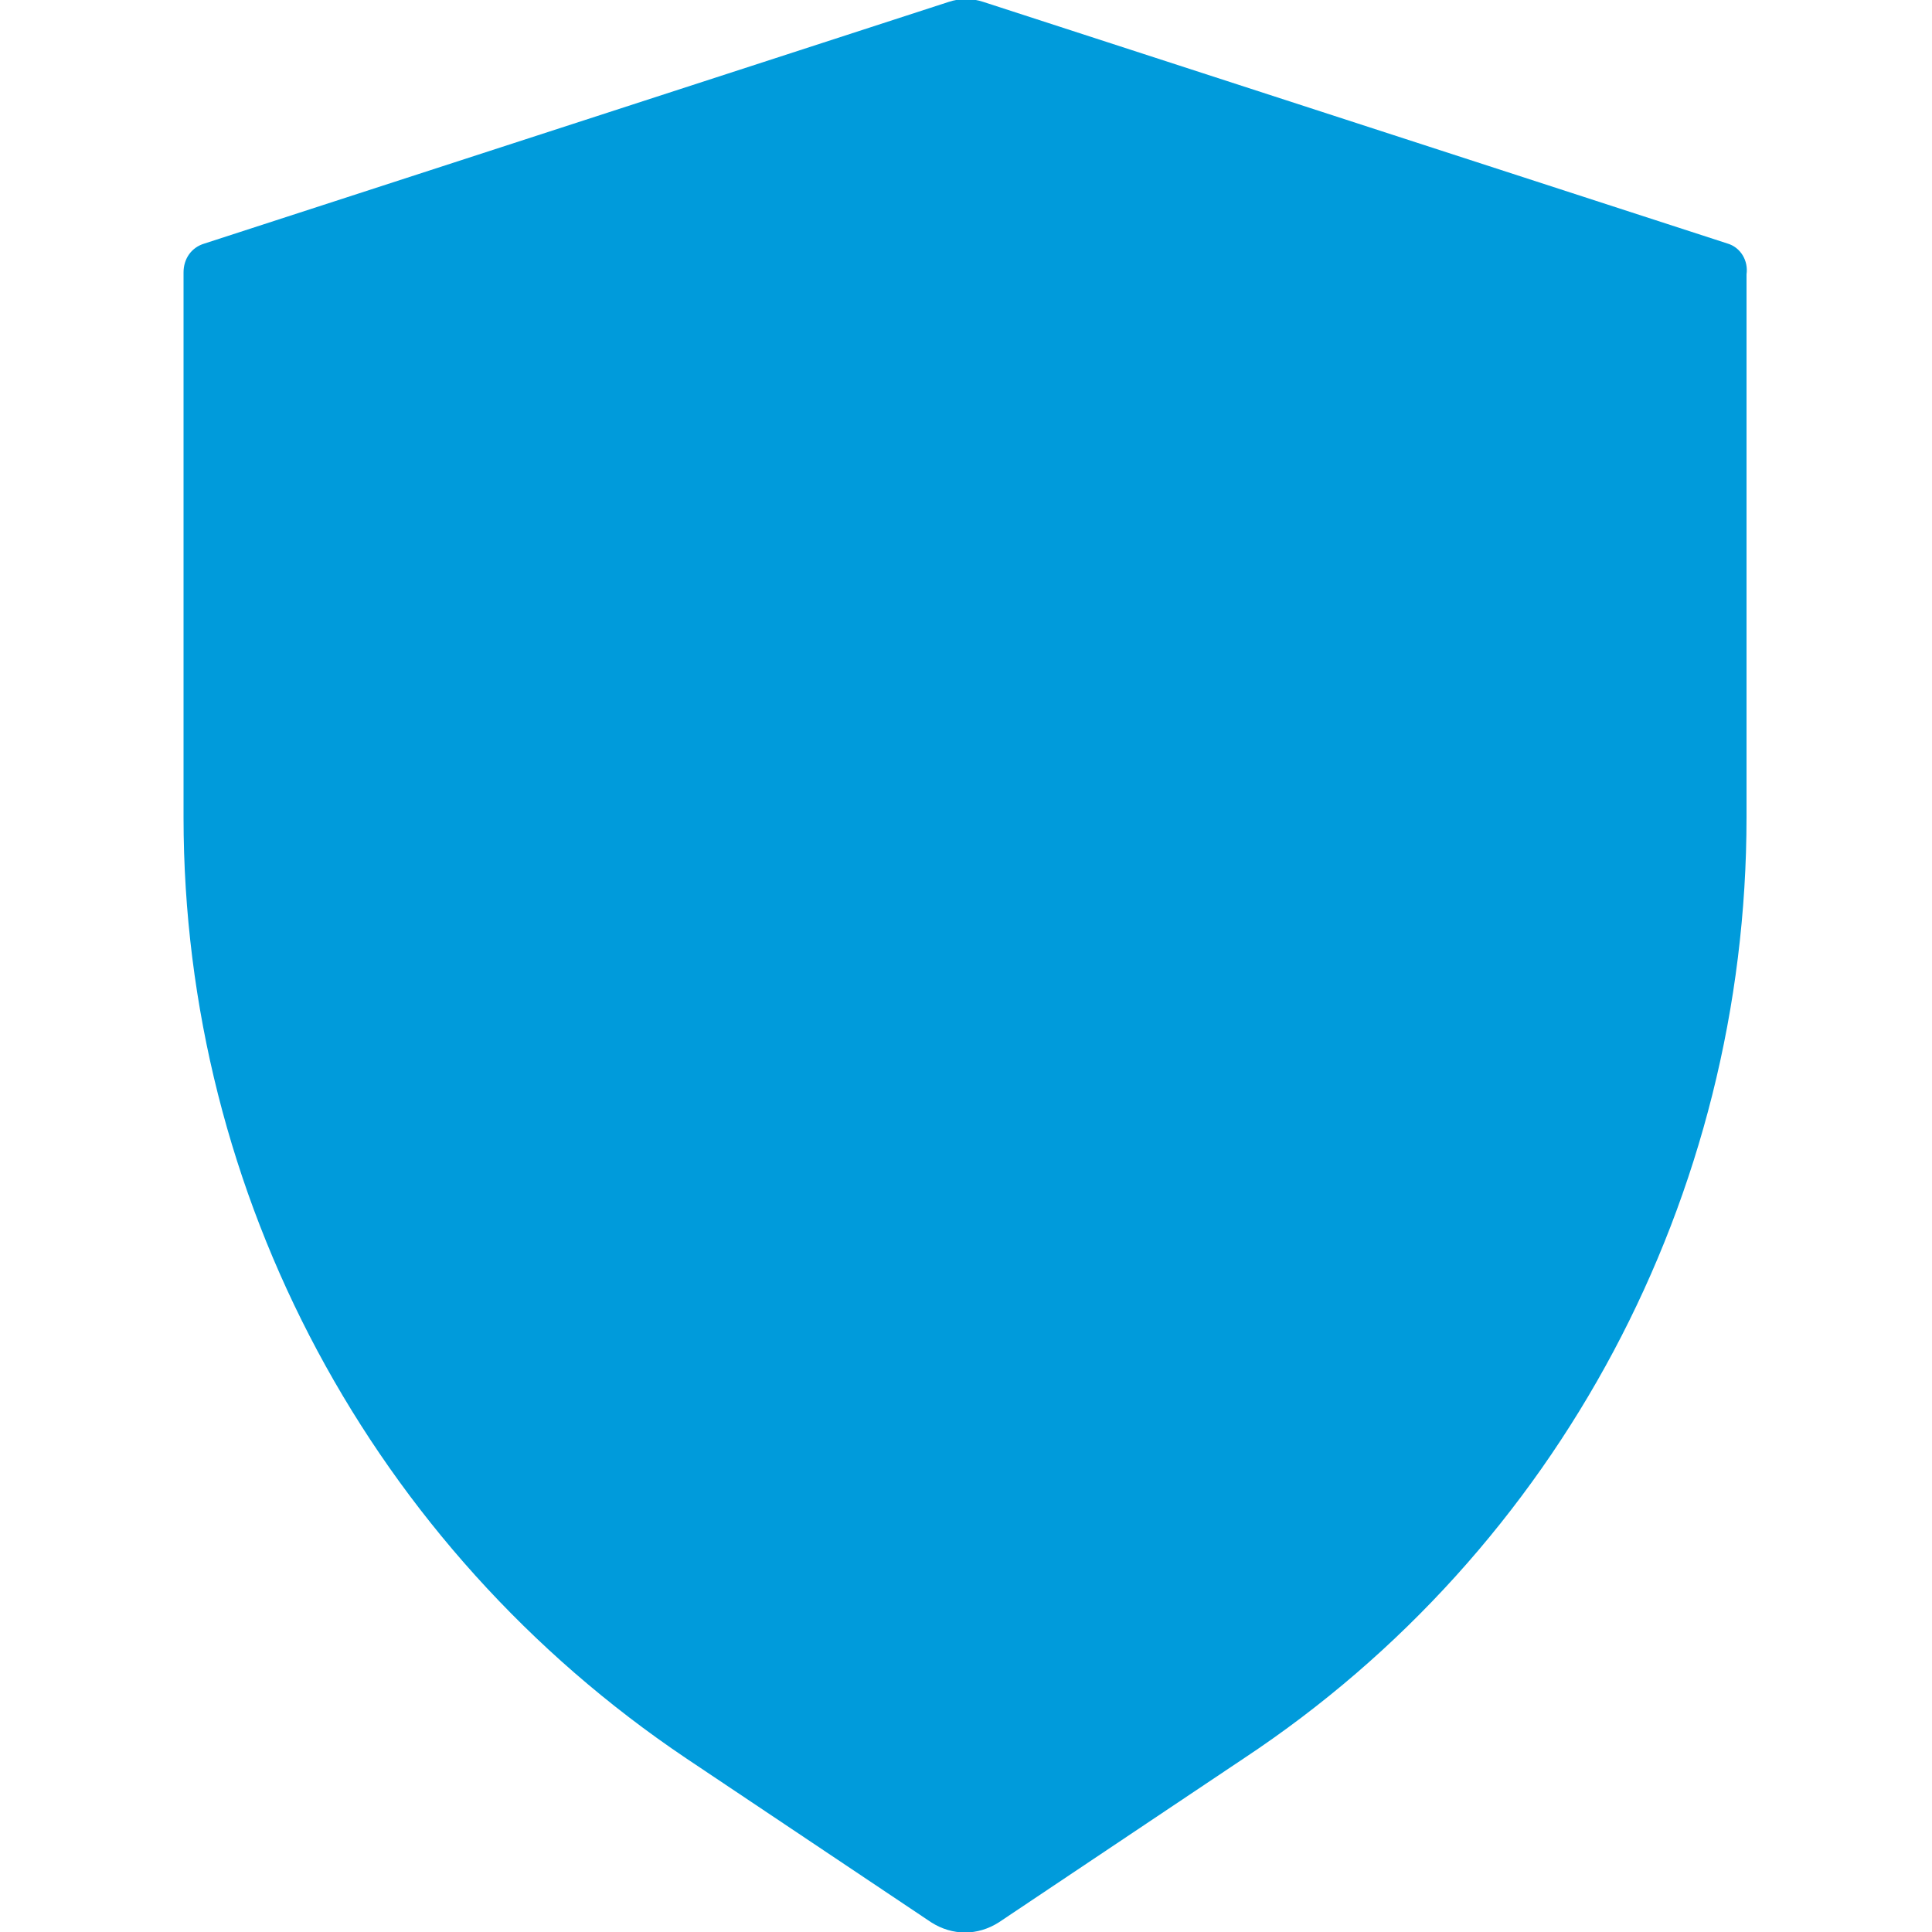 <?xml version="1.0" encoding="utf-8"?>
<!-- Generator: Adobe Illustrator 24.0.0, SVG Export Plug-In . SVG Version: 6.00 Build 0)  -->
<svg version="1.1" id="レイヤー_1" xmlns="http://www.w3.org/2000/svg" xmlns:xlink="http://www.w3.org/1999/xlink" x="0px"
	 y="0px" viewBox="0 0 100 100" style="enable-background:new 0 0 100 100;" xml:space="preserve">
<style type="text/css">
	.st0{fill:#009BDB;}
</style>
<path id="パス_355" class="st0" d="M89.4,12.6L50.9,0.1c-0.6-0.2-1.2-0.2-1.8,0L10.6,12.6c-0.7,0.2-1.1,0.8-1.1,1.5v28.2
	c0,19.6,9.8,37.8,26,48.7l12.7,8.5c1.1,0.7,2.4,0.7,3.5,0L64.4,91c16.3-10.8,26-29.1,26-48.7V14.2C90.5,13.5,90.1,12.8,89.4,12.6z"
	/>
</svg>
